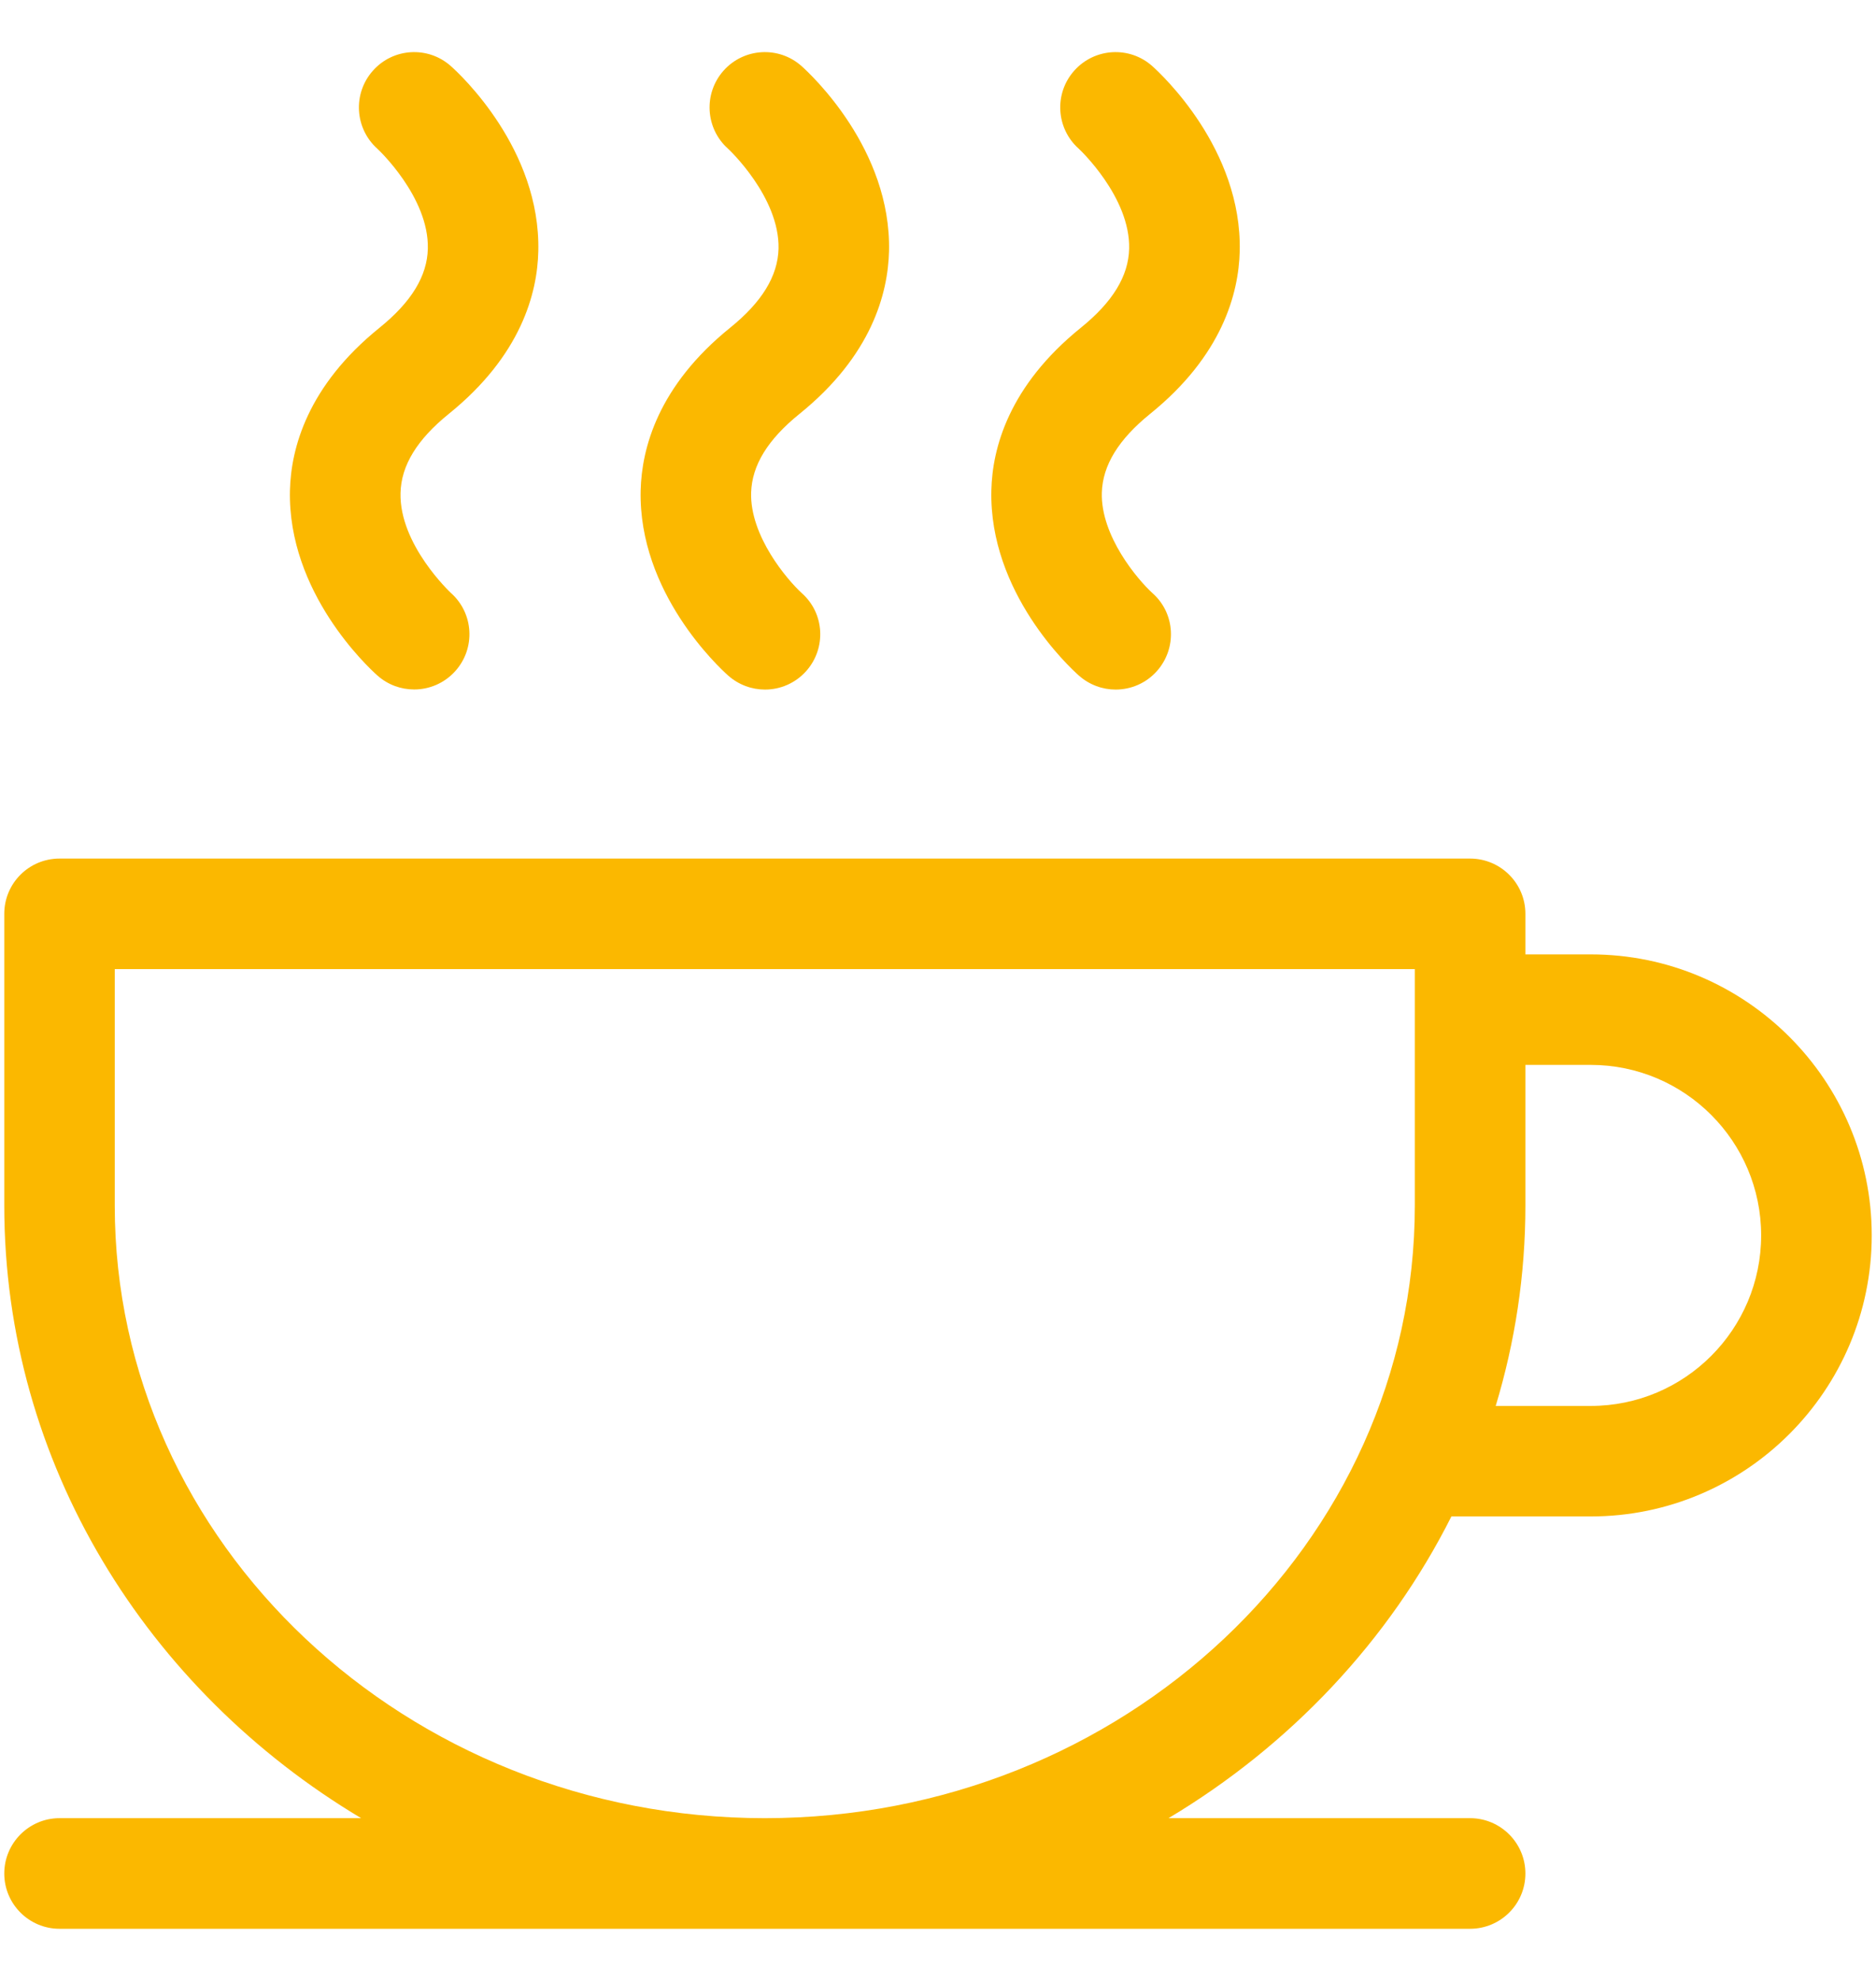 <svg width="18" height="19" viewBox="0 0 18 19" fill="none" xmlns="http://www.w3.org/2000/svg">
<g clip-path="url(#clip0_169_3822)">
<path d="M11.036 3.969C11.728 3.41 11.885 2.813 11.895 2.41C11.918 1.43 11.144 0.713 11.056 0.634C10.837 0.439 10.502 0.459 10.307 0.678C10.112 0.897 10.132 1.232 10.351 1.427C10.356 1.431 10.846 1.89 10.834 2.385C10.828 2.648 10.676 2.897 10.37 3.144C9.678 3.703 9.521 4.301 9.512 4.703C9.489 5.683 10.262 6.401 10.351 6.479C10.452 6.569 10.579 6.614 10.704 6.614C10.851 6.614 10.996 6.554 11.101 6.436C11.295 6.217 11.277 5.883 11.058 5.689C10.918 5.562 10.56 5.142 10.572 4.725C10.58 4.462 10.732 4.215 11.036 3.969Z" fill="#FBB800"/>
<path d="M7.672 3.969C8.364 3.41 8.52 2.813 8.53 2.41C8.553 1.43 7.779 0.713 7.691 0.634C7.472 0.439 7.137 0.459 6.942 0.678C6.748 0.897 6.767 1.232 6.986 1.427C6.991 1.431 7.481 1.89 7.47 2.385C7.463 2.648 7.311 2.897 7.005 3.144C6.313 3.703 6.157 4.301 6.147 4.703C6.124 5.683 6.898 6.401 6.986 6.479C7.087 6.569 7.214 6.614 7.34 6.614C7.486 6.614 7.631 6.554 7.736 6.436C7.93 6.217 7.912 5.883 7.693 5.689C7.554 5.562 7.195 5.142 7.207 4.725C7.215 4.462 7.367 4.215 7.672 3.969Z" fill="#FBB800"/>
<path d="M15.263 9.154H14.636V8.765C14.636 8.472 14.398 8.235 14.105 8.235H0.571C0.278 8.235 0.041 8.472 0.041 8.765V11.563C0.041 14.037 1.41 16.211 3.465 17.439H0.571C0.279 17.439 0.041 17.677 0.041 17.97C0.041 18.263 0.279 18.5 0.571 18.5H14.105C14.398 18.5 14.636 18.263 14.636 17.97C14.636 17.677 14.398 17.439 14.105 17.439H11.212C12.38 16.741 13.327 15.736 13.926 14.545H15.263C16.75 14.545 17.959 13.336 17.959 11.849C17.959 10.363 16.75 9.154 15.263 9.154ZM13.575 11.563C13.575 14.803 10.777 17.439 7.338 17.439C3.899 17.439 1.101 14.803 1.101 11.563V9.295H13.575V11.563H13.575ZM15.263 13.485H14.351C14.536 12.874 14.636 12.23 14.636 11.563V10.214H15.263C16.165 10.214 16.898 10.948 16.898 11.849C16.898 12.751 16.165 13.485 15.263 13.485Z" fill="#FBB800"/>
<path d="M4.307 3.969C4.999 3.41 5.156 2.813 5.165 2.41C5.188 1.43 4.415 0.713 4.326 0.634C4.107 0.439 3.772 0.459 3.578 0.678C3.383 0.897 3.403 1.232 3.621 1.427C3.626 1.431 4.117 1.89 4.105 2.385C4.099 2.648 3.947 2.897 3.641 3.144C2.949 3.703 2.792 4.301 2.782 4.703C2.759 5.683 3.533 6.401 3.621 6.479C3.722 6.569 3.848 6.613 3.974 6.613C4.12 6.613 4.265 6.553 4.37 6.435C4.565 6.216 4.545 5.881 4.326 5.687C4.321 5.682 3.831 5.224 3.843 4.729C3.849 4.465 4.001 4.216 4.307 3.969Z" fill="#FBB800"/>
</g>
<defs>
<clipPath id="clip0_169_3822">
<rect width="18" height="18" fill="white" transform="translate(0 0.5)"/>
</clipPath>
</defs>
</svg>
